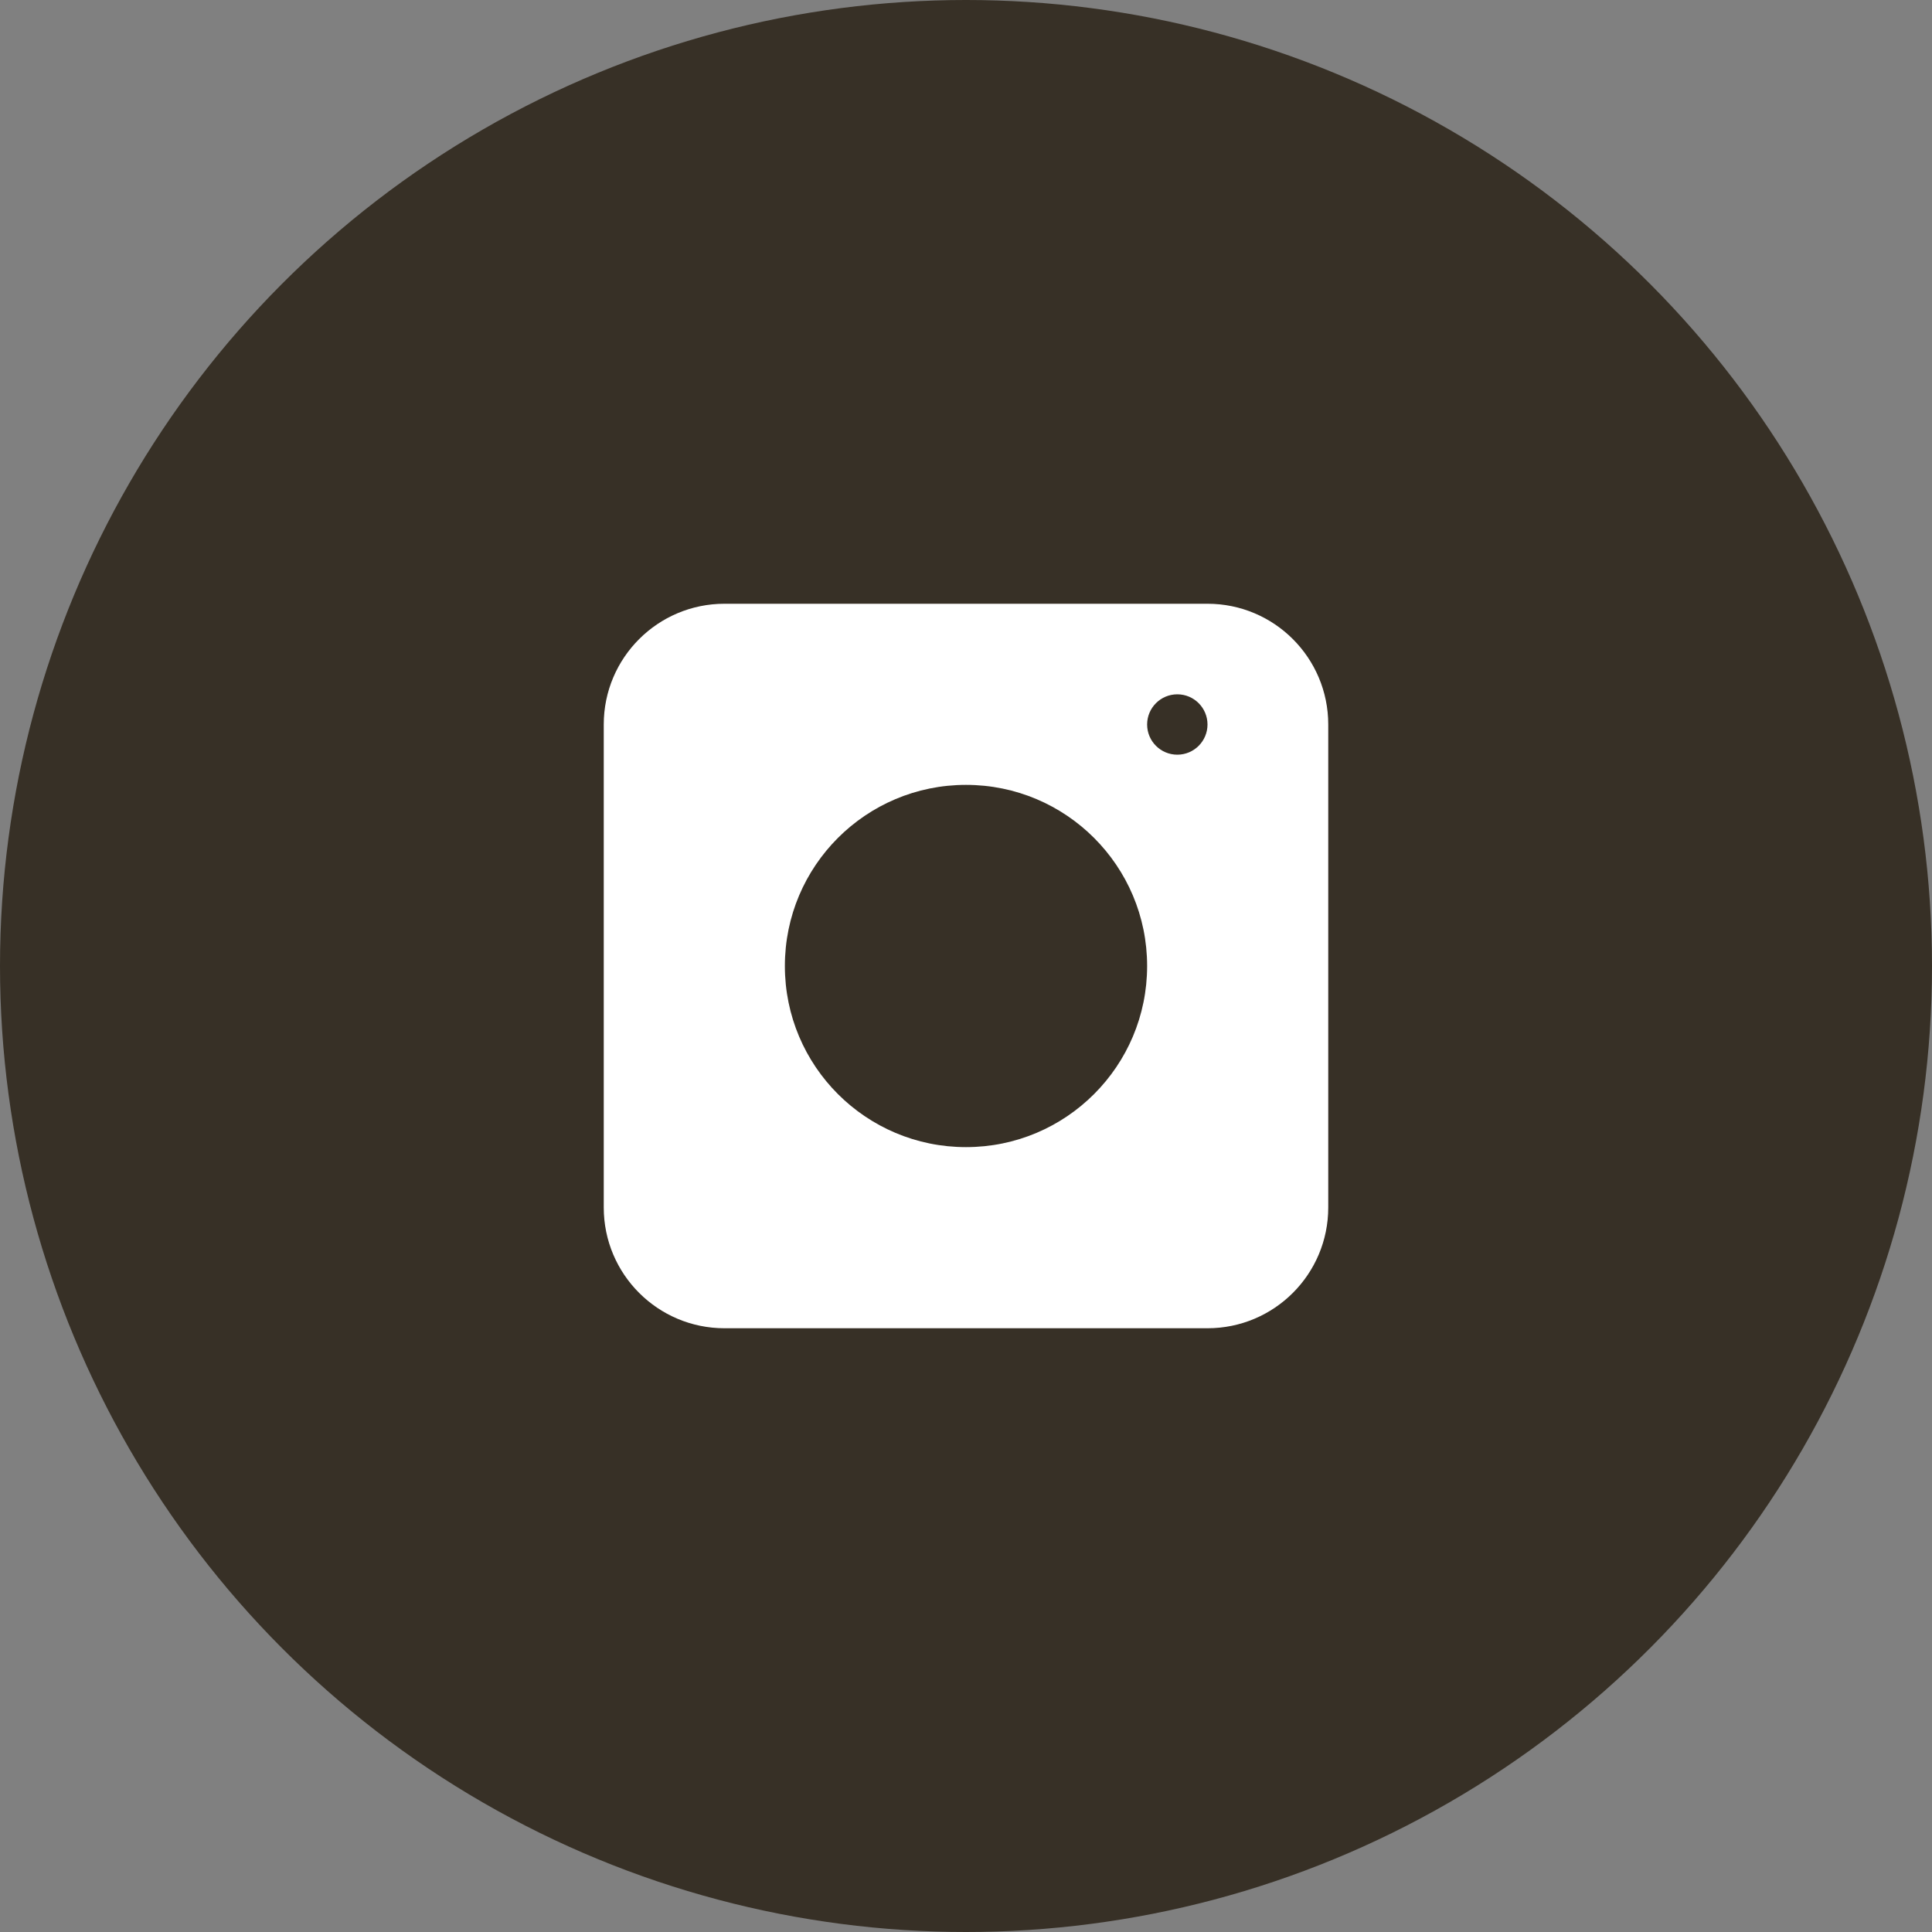 <svg xmlns="http://www.w3.org/2000/svg" width="64" height="64" viewBox="0 0 64 64" fill="none"><rect x="0" y="0" width="64" height="64" fill="#808080" stroke="none"/><circle cx="32" cy="32" r="32" fill="#373026F0"></circle><path d="M40 20H24C21.791 20 20 21.791 20 24V40C20 42.209 21.791 44 24 44H40C42.209 44 44 42.209 44 40V24C44 21.791 42.209 20 40 20ZM32 38C28.686 38 26 35.314 26 32C26 28.686 28.686 26 32 26C35.314 26 38 28.686 38 32C38 35.314 35.314 38 32 38ZM39 25C38.448 25 38 24.552 38 24C38 23.448 38.448 23 39 23C39.552 23 40 23.448 40 24C40 24.552 39.552 25 39 25Z" fill="white"></path></svg>